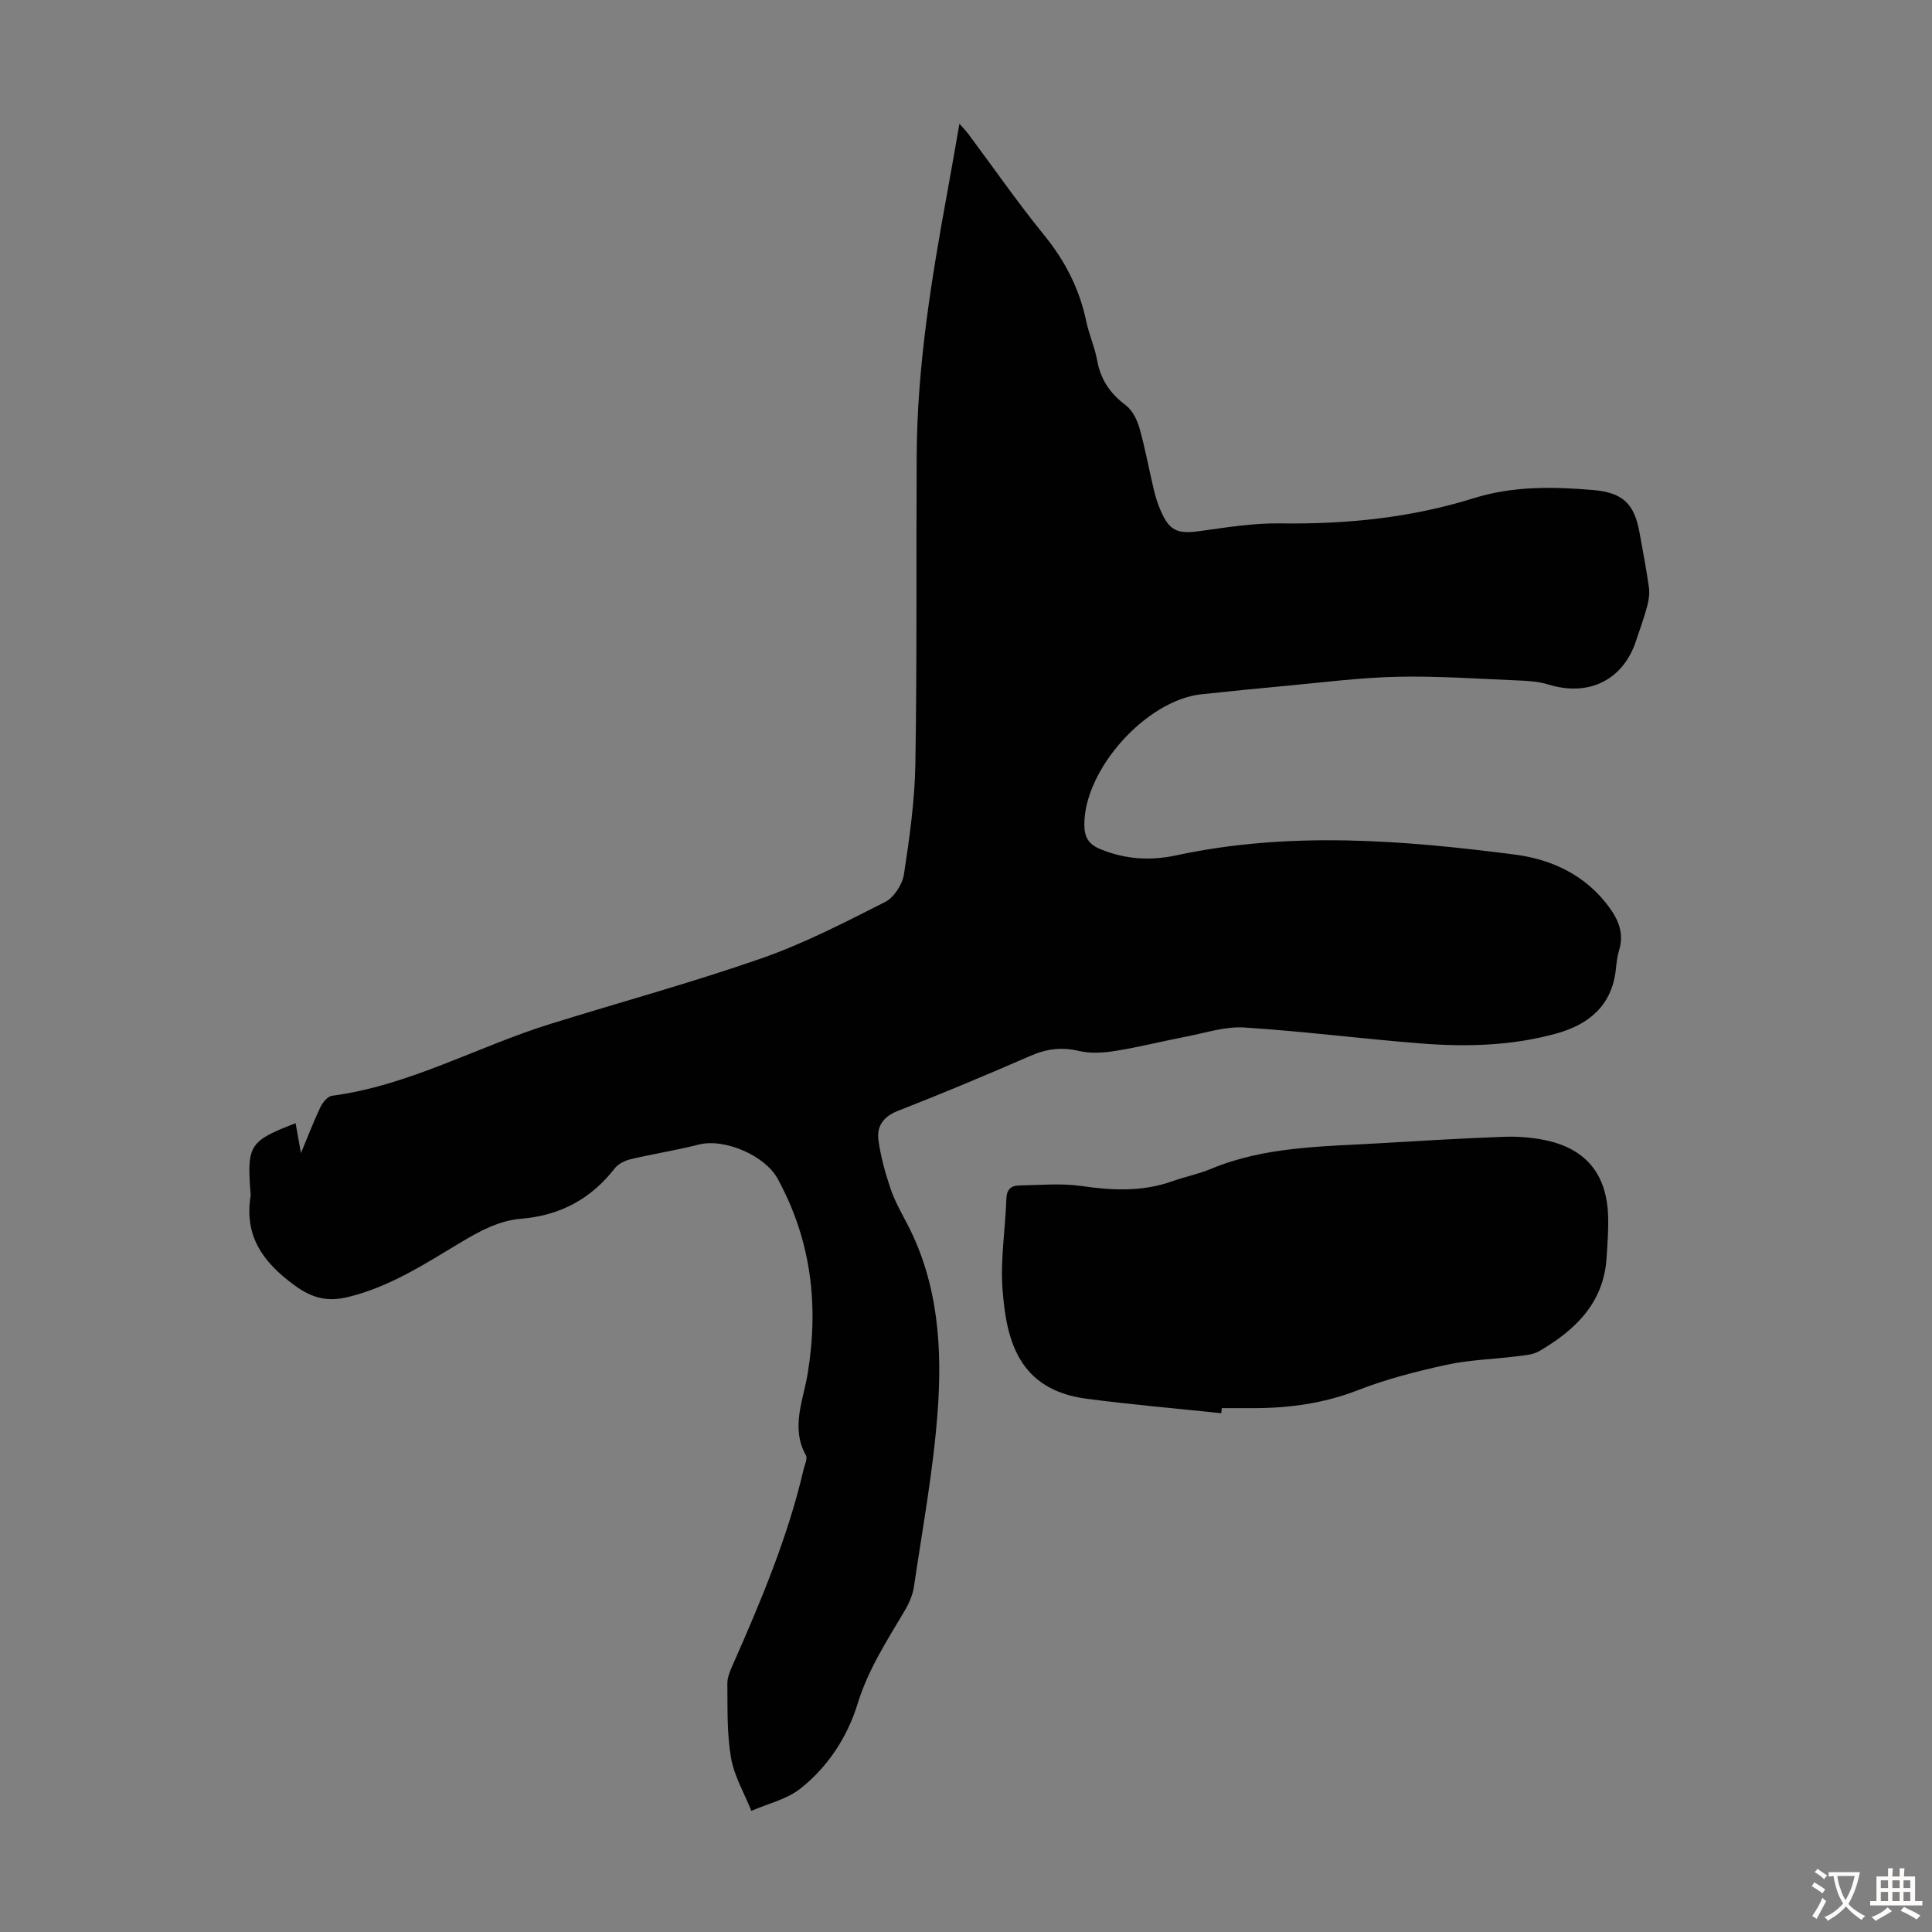 <svg enable-background="new 0 0 400 400" viewBox="0 0 400 400" xmlns="http://www.w3.org/2000/svg"><rect x="0" y="0" width="400" height="400" fill="#808080" stroke="none"/><path d="m61.2 232.55c.34 1.89.64 3.52 1.11 6.18 1.57-3.77 2.68-6.7 4.03-9.51.47-.97 1.49-2.23 2.39-2.35 15.98-2.11 30-10.13 45.1-14.84 14.61-4.55 29.4-8.58 43.84-13.62 8.82-3.08 17.22-7.43 25.58-11.66 1.85-.94 3.59-3.65 3.91-5.77 1.16-7.6 2.24-15.29 2.36-22.96.35-21.26.15-42.53.27-63.79.1-18.42 3.06-36.53 6.37-54.59.83-4.51 1.6-9.02 2.48-14.03.81.93 1.38 1.5 1.86 2.15 5.22 7 10.2 14.19 15.7 20.95 4.35 5.34 7.3 11.14 8.7 17.83.57 2.73 1.76 5.33 2.25 8.06.72 3.98 2.69 6.88 5.91 9.29 1.37 1.03 2.35 2.98 2.84 4.7 1.19 4.18 1.96 8.48 2.97 12.72.33 1.41.76 2.81 1.32 4.14 1.87 4.48 3.52 5.15 8.27 4.5 5.52-.77 11.1-1.67 16.64-1.59 13.64.2 27.03-1.15 40.04-5.22 8.11-2.53 16.3-2.38 24.56-1.7 6.26.52 8.66 2.78 9.75 8.85.67 3.74 1.4 7.48 1.93 11.24.18 1.27.01 2.66-.33 3.91-.67 2.48-1.54 4.9-2.36 7.34-2.7 8.08-9.82 11.51-18.12 8.94-1.99-.62-4.17-.76-6.27-.84-8.37-.35-16.76-.95-25.12-.76-7.81.18-15.6 1.21-23.39 1.92-5.68.52-11.36 1.1-17.03 1.7-11.45 1.21-24.27 15.54-24.26 26.95 0 2.52.76 4.05 3.26 5.09 5.17 2.16 10.44 2.46 15.78 1.31 23.35-5.02 46.74-3.17 70.08-.16 7.77 1 14.8 4.33 19.65 11.05 1.93 2.67 2.97 5.45 1.94 8.78-.39 1.27-.52 2.63-.67 3.96-.81 7.45-5.56 11.38-12.25 13.24-9.27 2.59-18.8 2.82-28.31 2.06-12.14-.96-24.25-2.52-36.4-3.29-3.9-.25-7.91 1.1-11.85 1.86-4.94.95-9.82 2.19-14.78 2.99-2.47.4-5.15.57-7.55.01-3.56-.84-6.68-.46-10.01.99-9.11 3.97-18.29 7.82-27.55 11.44-3.05 1.2-4.36 3.25-3.96 6.09.47 3.39 1.4 6.75 2.5 10 .85 2.52 2.2 4.89 3.44 7.27 6.47 12.39 7.3 25.81 6.28 39.25-.91 12.01-3.12 23.93-4.88 35.88-.25 1.7-1 3.42-1.88 4.91-3.68 6.23-7.6 12.22-9.78 19.32-2.11 6.88-6.15 13.07-11.86 17.58-2.83 2.23-6.72 3.11-10.14 4.6-1.46-3.65-3.56-7.2-4.21-10.99-.87-5.01-.7-10.22-.76-15.34-.02-1.36.63-2.8 1.21-4.1 5.78-13.09 11.32-26.27 14.58-40.28.23-.97.85-2.22.48-2.89-3.21-5.76-.53-11.43.37-16.98 2.31-14.18.72-27.59-6.23-40.3-2.64-4.82-11.02-8.44-16.38-7.06-4.63 1.19-9.38 1.91-14.04 3.02-1.2.28-2.58.96-3.31 1.9-4.94 6.35-11.31 9.76-19.34 10.42-4.64.38-8.65 2.58-12.64 4.97-7.36 4.42-14.59 9.12-23.13 11.22-4.31 1.06-7.48.33-11.26-2.45-6.49-4.78-10.34-10.14-9.02-18.42.07-.43-.04-.89-.07-1.34-.64-9.22-.03-10.14 9.39-13.75z" fill="#010102"/><path d="m252.85 292.59c-9.29-.98-18.6-1.78-27.86-2.99-14.19-1.86-16.65-12.21-17.43-22.69-.46-6.19.59-12.49.8-18.75.06-1.91 1-2.69 2.6-2.72 4.32-.08 8.7-.5 12.93.11 6.41.93 12.64 1.22 18.84-.99 2.63-.94 5.4-1.48 7.97-2.55 11.2-4.67 23.1-4.61 34.89-5.31 8.59-.51 17.18-1.02 25.78-1.34 2.76-.1 5.6.12 8.31.65 8.53 1.69 12.94 6.93 13.26 15.64.11 2.89-.13 5.8-.31 8.7-.57 9.39-6.47 15.03-13.97 19.4-1.36.79-3.2.87-4.84 1.08-4.77.6-9.63.71-14.3 1.73-6.18 1.35-12.39 2.93-18.27 5.22-7.24 2.83-14.62 3.81-22.26 3.76-2.01-.01-4.02 0-6.04 0-.03.35-.07.7-.1 1.05z" fill="#010102"/><g fill="#fcfbfa"><path d="m377.9 391.2c-.2.3-.4.5-.6.8-.7-.6-1.4-1-2.2-1.5.2-.3.4-.5.5-.8.6.4 1.4.8 2.3 1.5zm-1.8 6.1c-.2-.2-.5-.4-.9-.6.4-.6.8-1.2 1.2-1.9s.7-1.3.9-1.9c.3.3.5.5.8.7-.7 1.3-1.4 2.6-2 3.7zm2.2-9c-.3.3-.5.5-.6.8-.6-.6-1.3-1.1-2-1.5.3-.3.5-.5.6-.7.6.5 1.3.9 2 1.4zm.3.2v-.9h2 4.5c-.3 1.3-.6 2.5-1 3.6s-.9 2.1-1.4 3c.4.5 1 1 1.6 1.4s1.2.8 1.9 1.1c-.3.2-.5.4-.8.8-.4-.3-1-.7-1.6-1.2s-1.2-1.1-1.6-1.6c-.5.6-1.1 1.1-1.7 1.6s-1.4.9-2.1 1.4c-.1-.3-.3-.5-.7-.8.6-.2 1.2-.5 1.9-1s1.4-1.1 2-1.8c-.5-.8-.9-1.6-1.2-2.5s-.6-2-.8-3.2c-.4.1-.7.1-1 .1zm2.5 2.7c.3 1 .7 1.7 1 2.2.3-.5.6-1.1 1-2s.6-1.9.9-3h-3.2-.4c.1.9.3 1.8.7 2.8z"/><path d="m396.5 388.5v1.5 3.6h1.5v.9c-.4 0-1 0-1.7 0h-7.9c-.5 0-.9 0-1.2 0v-.9h1.3v-3.5c0-.7 0-1.2 0-1.6h2.4c0-.8 0-1.4 0-1.7h1c0 .3-.1.8-.1 1.7h1.5c0-.8 0-1.4 0-1.7h1c0 .3-.1.9-.1 1.7zm-8.2 9.2c-.2-.3-.5-.5-.8-.8.8-.3 1.4-.6 1.9-.9s1-.7 1.4-1.1c.3.3.6.5.9.8-1.6 1-2.8 1.6-3.4 2zm2.6-6.8v-1.6h-1.5v1.6zm0 2.7v-1.9h-1.5v1.9zm2.4-2.7v-1.6h-1.5v1.6zm0 2.7v-1.9h-1.5v1.9zm.2 2 .7-.8c.4.2.9.5 1.6.8s1.3.7 1.8 1c-.3.3-.5.5-.8.8-.4-.3-1.5-1-3.3-1.8zm2-4.7v-1.6h-1.4v1.6zm0 2.7v-1.9h-1.4v1.9z"/></g></svg>